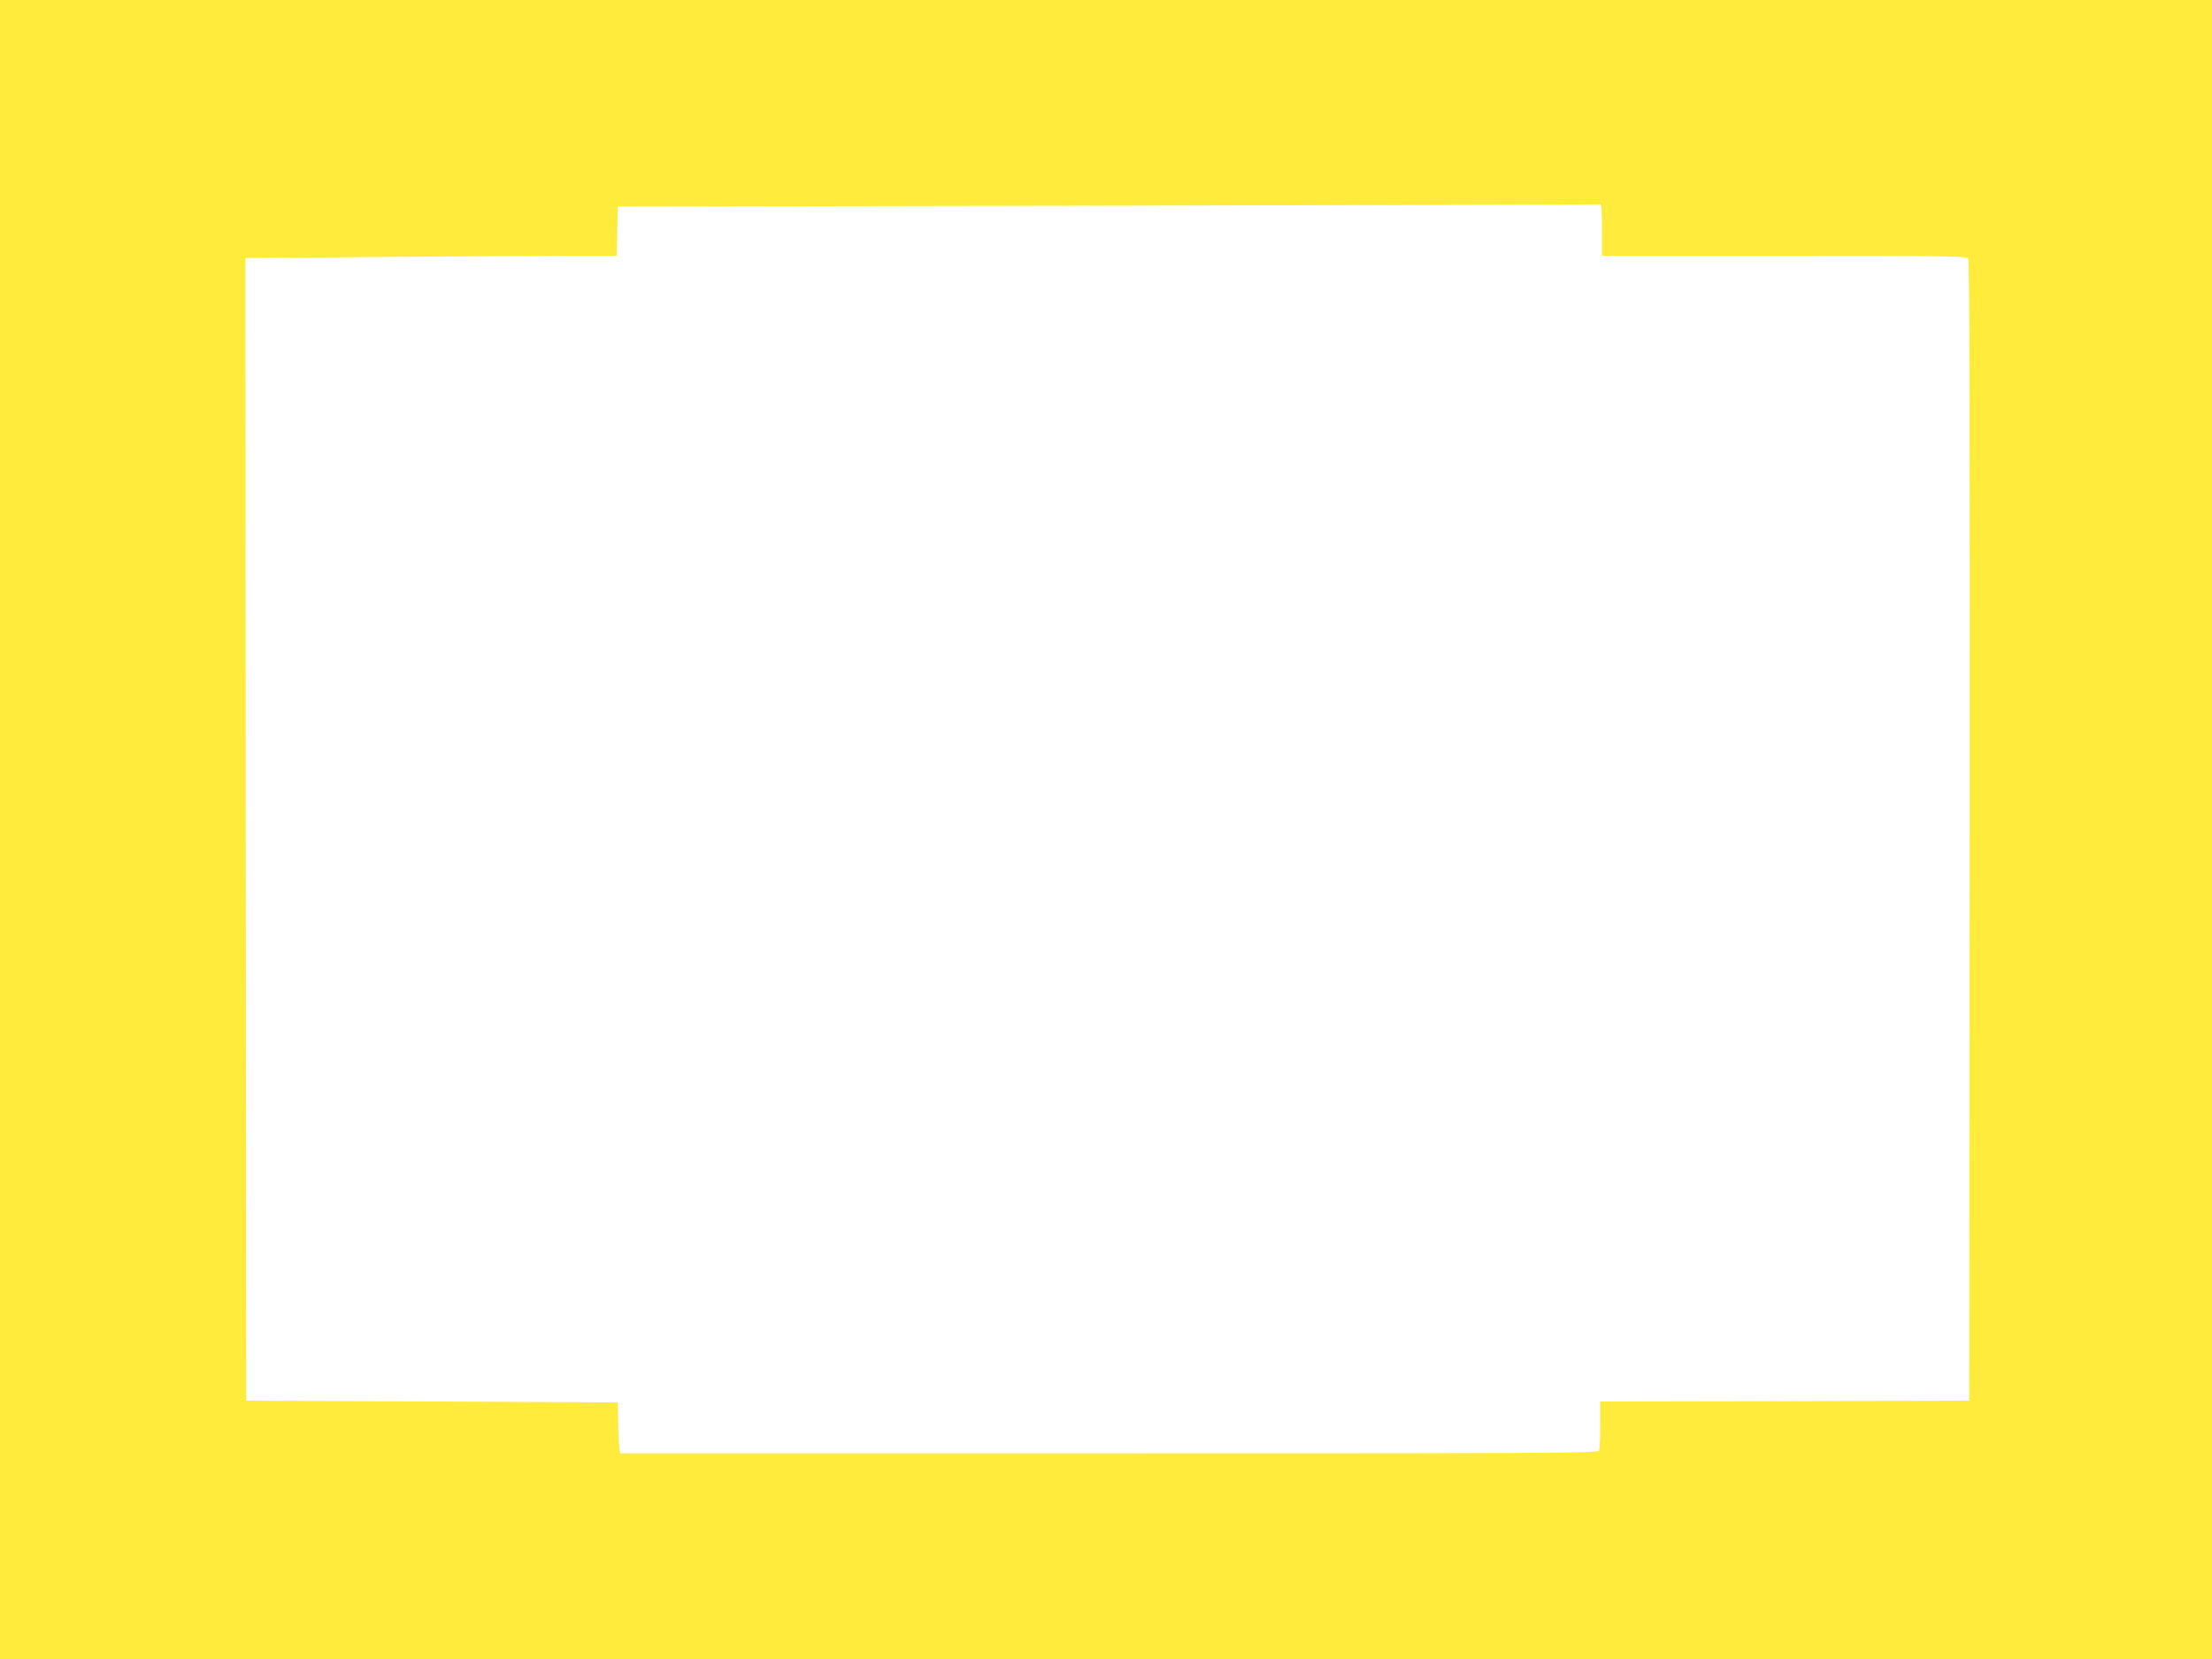 <?xml version="1.0" standalone="no"?>
<!DOCTYPE svg PUBLIC "-//W3C//DTD SVG 20010904//EN"
 "http://www.w3.org/TR/2001/REC-SVG-20010904/DTD/svg10.dtd">
<svg version="1.0" xmlns="http://www.w3.org/2000/svg"
 width="1280pt" height="960pt" viewBox="0 0 1280 960"
 preserveAspectRatio="xMidYMid meet">
<g transform="translate(0,960) scale(0.1,-0.1)"
fill="#ffeb3b" stroke="none">
<path d="M0 4800 l0 -4800 6400 0 6400 0 0 4800 0 4800 -6400 0 -6400 0 0
-4800z m9270 3470 l0 -150 1054 0 c874 0 1055 -2 1065 -14 8 -10 10 -882 9
-3312 l-3 -3299 -1067 -3 -1068 -2 0 -134 c0 -74 -3 -141 -6 -150 -6 -15 -265
-16 -2835 -16 l-2829 0 -5 23 c-3 12 -6 78 -8 147 l-2 125 -1075 5 -1075 5 -3
3306 -2 3306 787 6 c434 4 917 7 1075 7 l287 0 3 143 3 142 2835 5 c1559 3
2841 6 2848 8 9 1 12 -33 12 -148z"/>
</g>
</svg>
